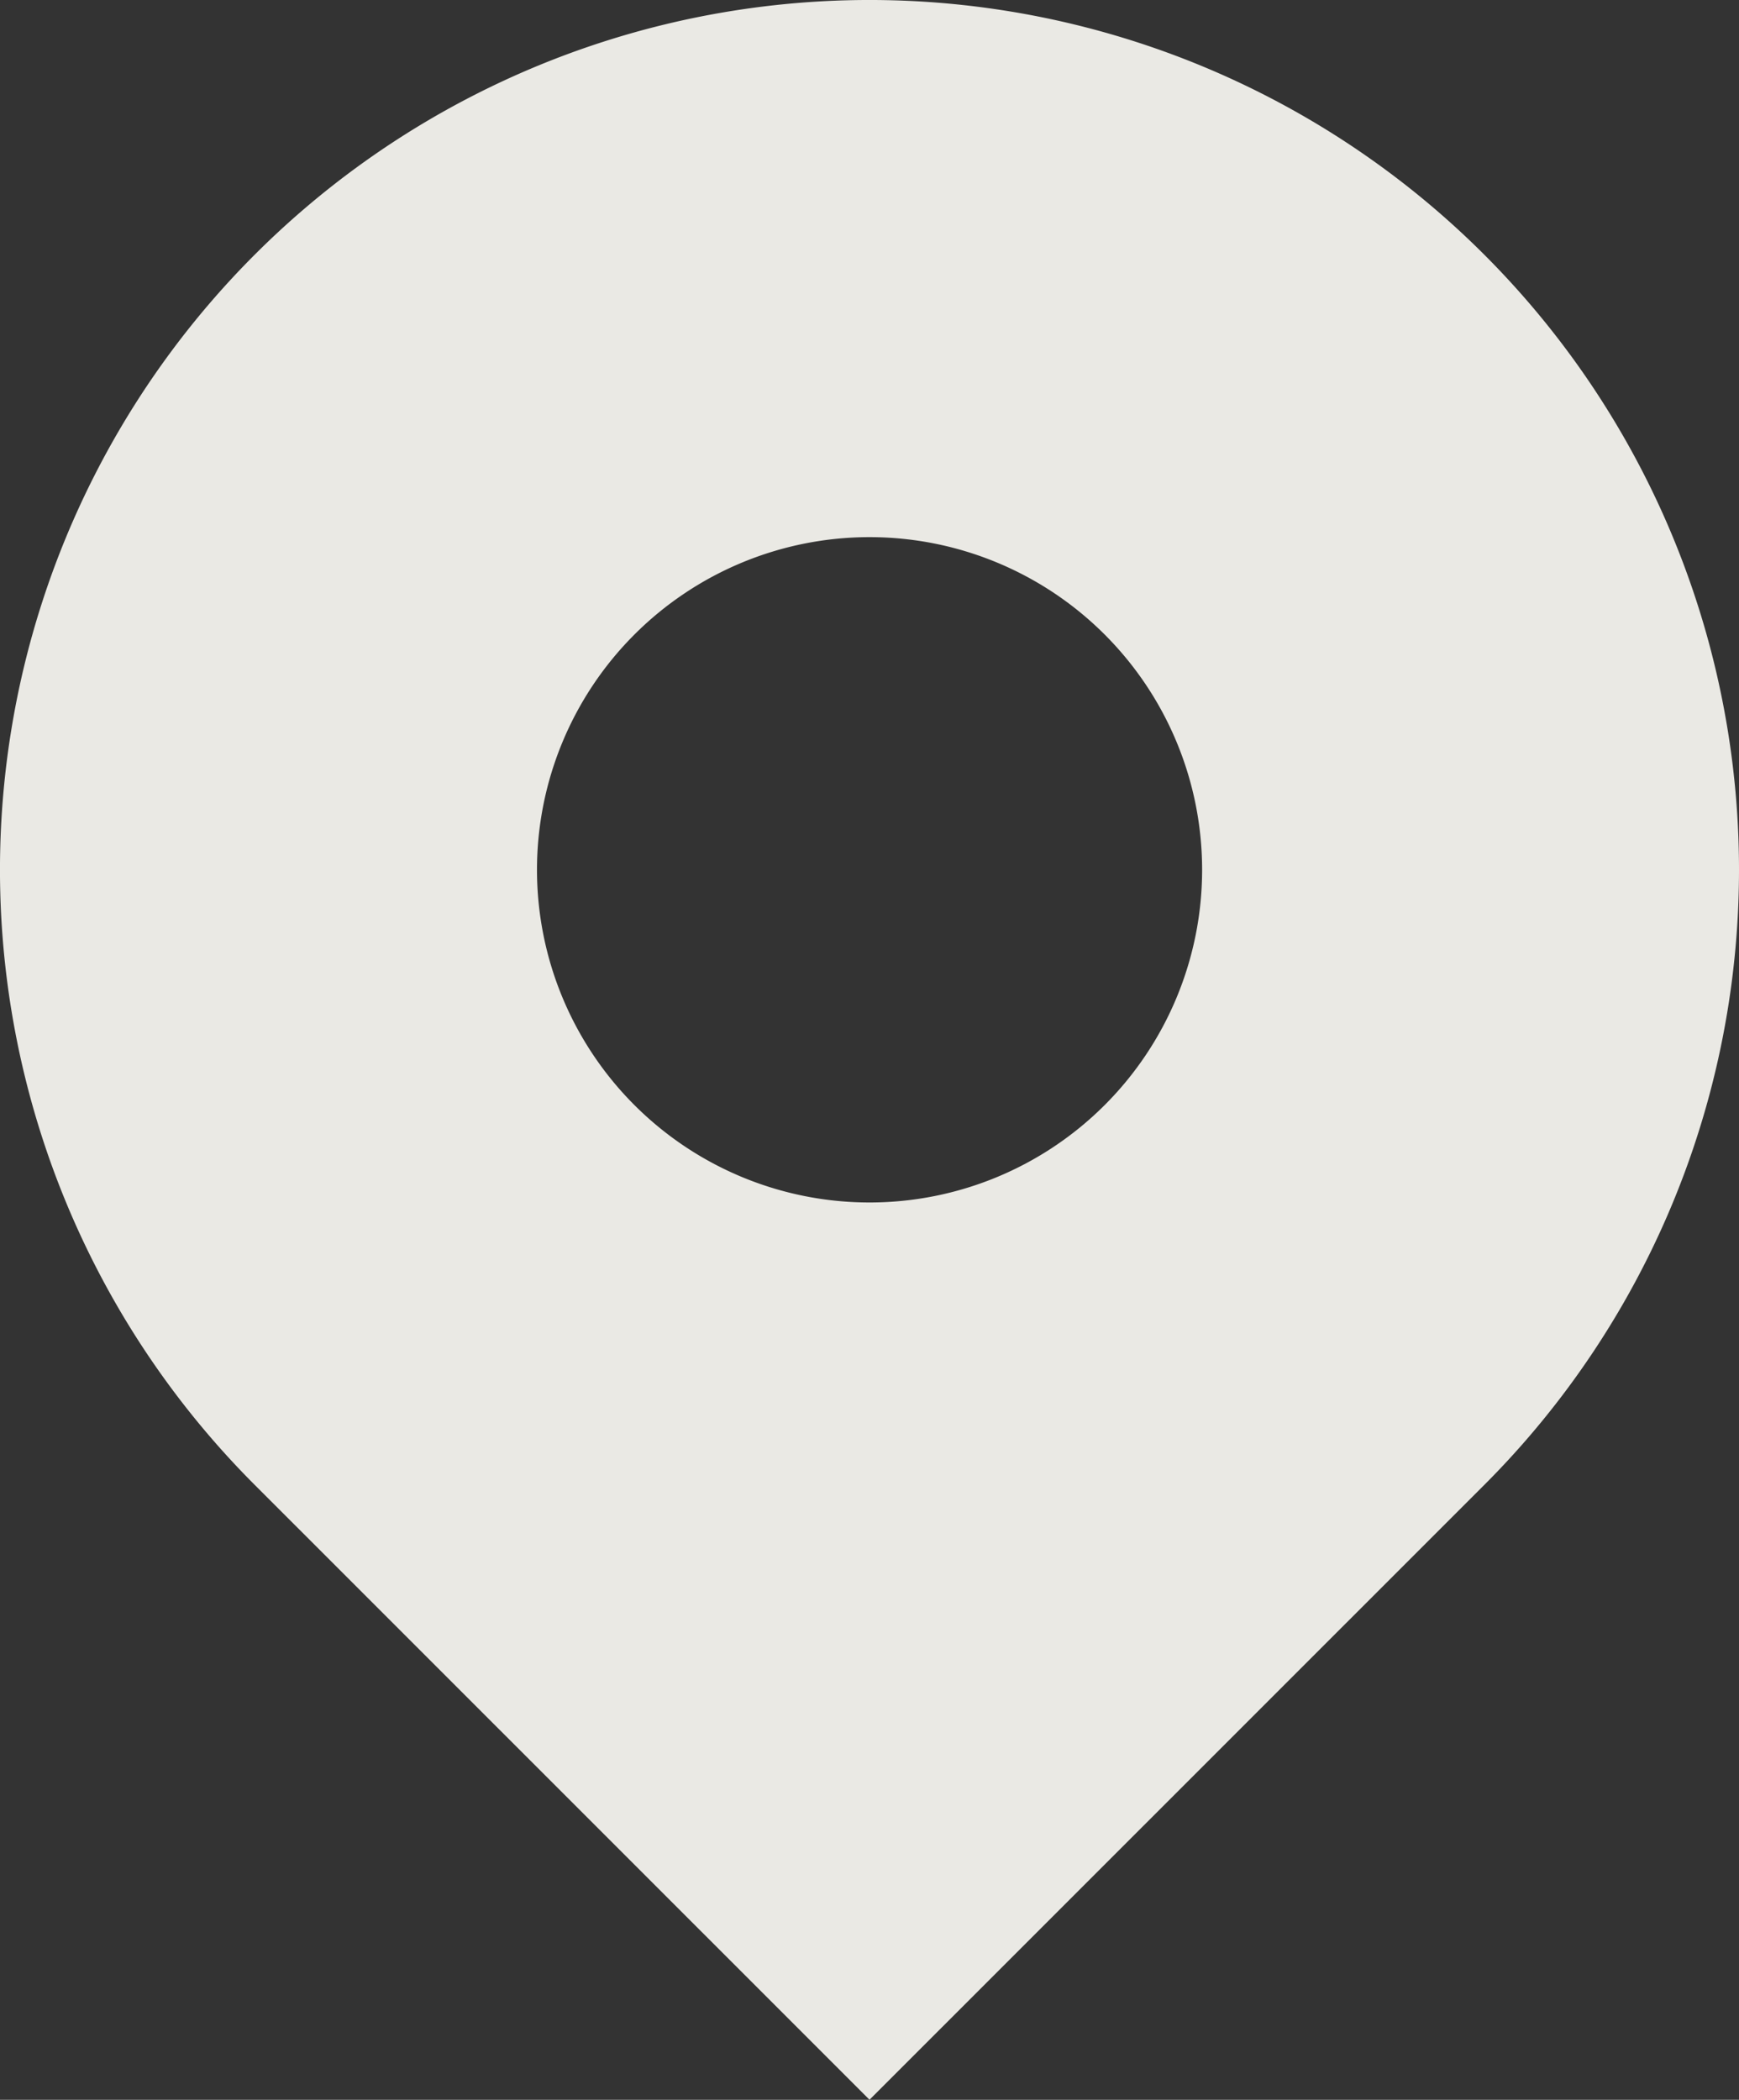 <svg xmlns="http://www.w3.org/2000/svg" width="85.433" height="103.125" viewBox="0 0 85.433 103.125">
  <rect x="0" y="0" width="85.433" height="103.125" fill="#333333" stroke="none"/>
  <g id="地図マーカーのアイコン素材2_1_" data-name="地図マーカーのアイコン素材2 (1)" transform="translate(-43.921 -0.002)" opacity="0.9">
    <path id="パス_42" data-name="パス 42" d="M116.844,12.514a42.717,42.717,0,0,0-60.413,60.41l30.207,30.2,30.207-30.2A42.72,42.72,0,0,0,116.844,12.514ZM86.638,59.058a16.338,16.338,0,1,1,16.34-16.337A16.339,16.339,0,0,1,86.638,59.058Z" fill="#fefdf7"/>
  </g>
</svg>
